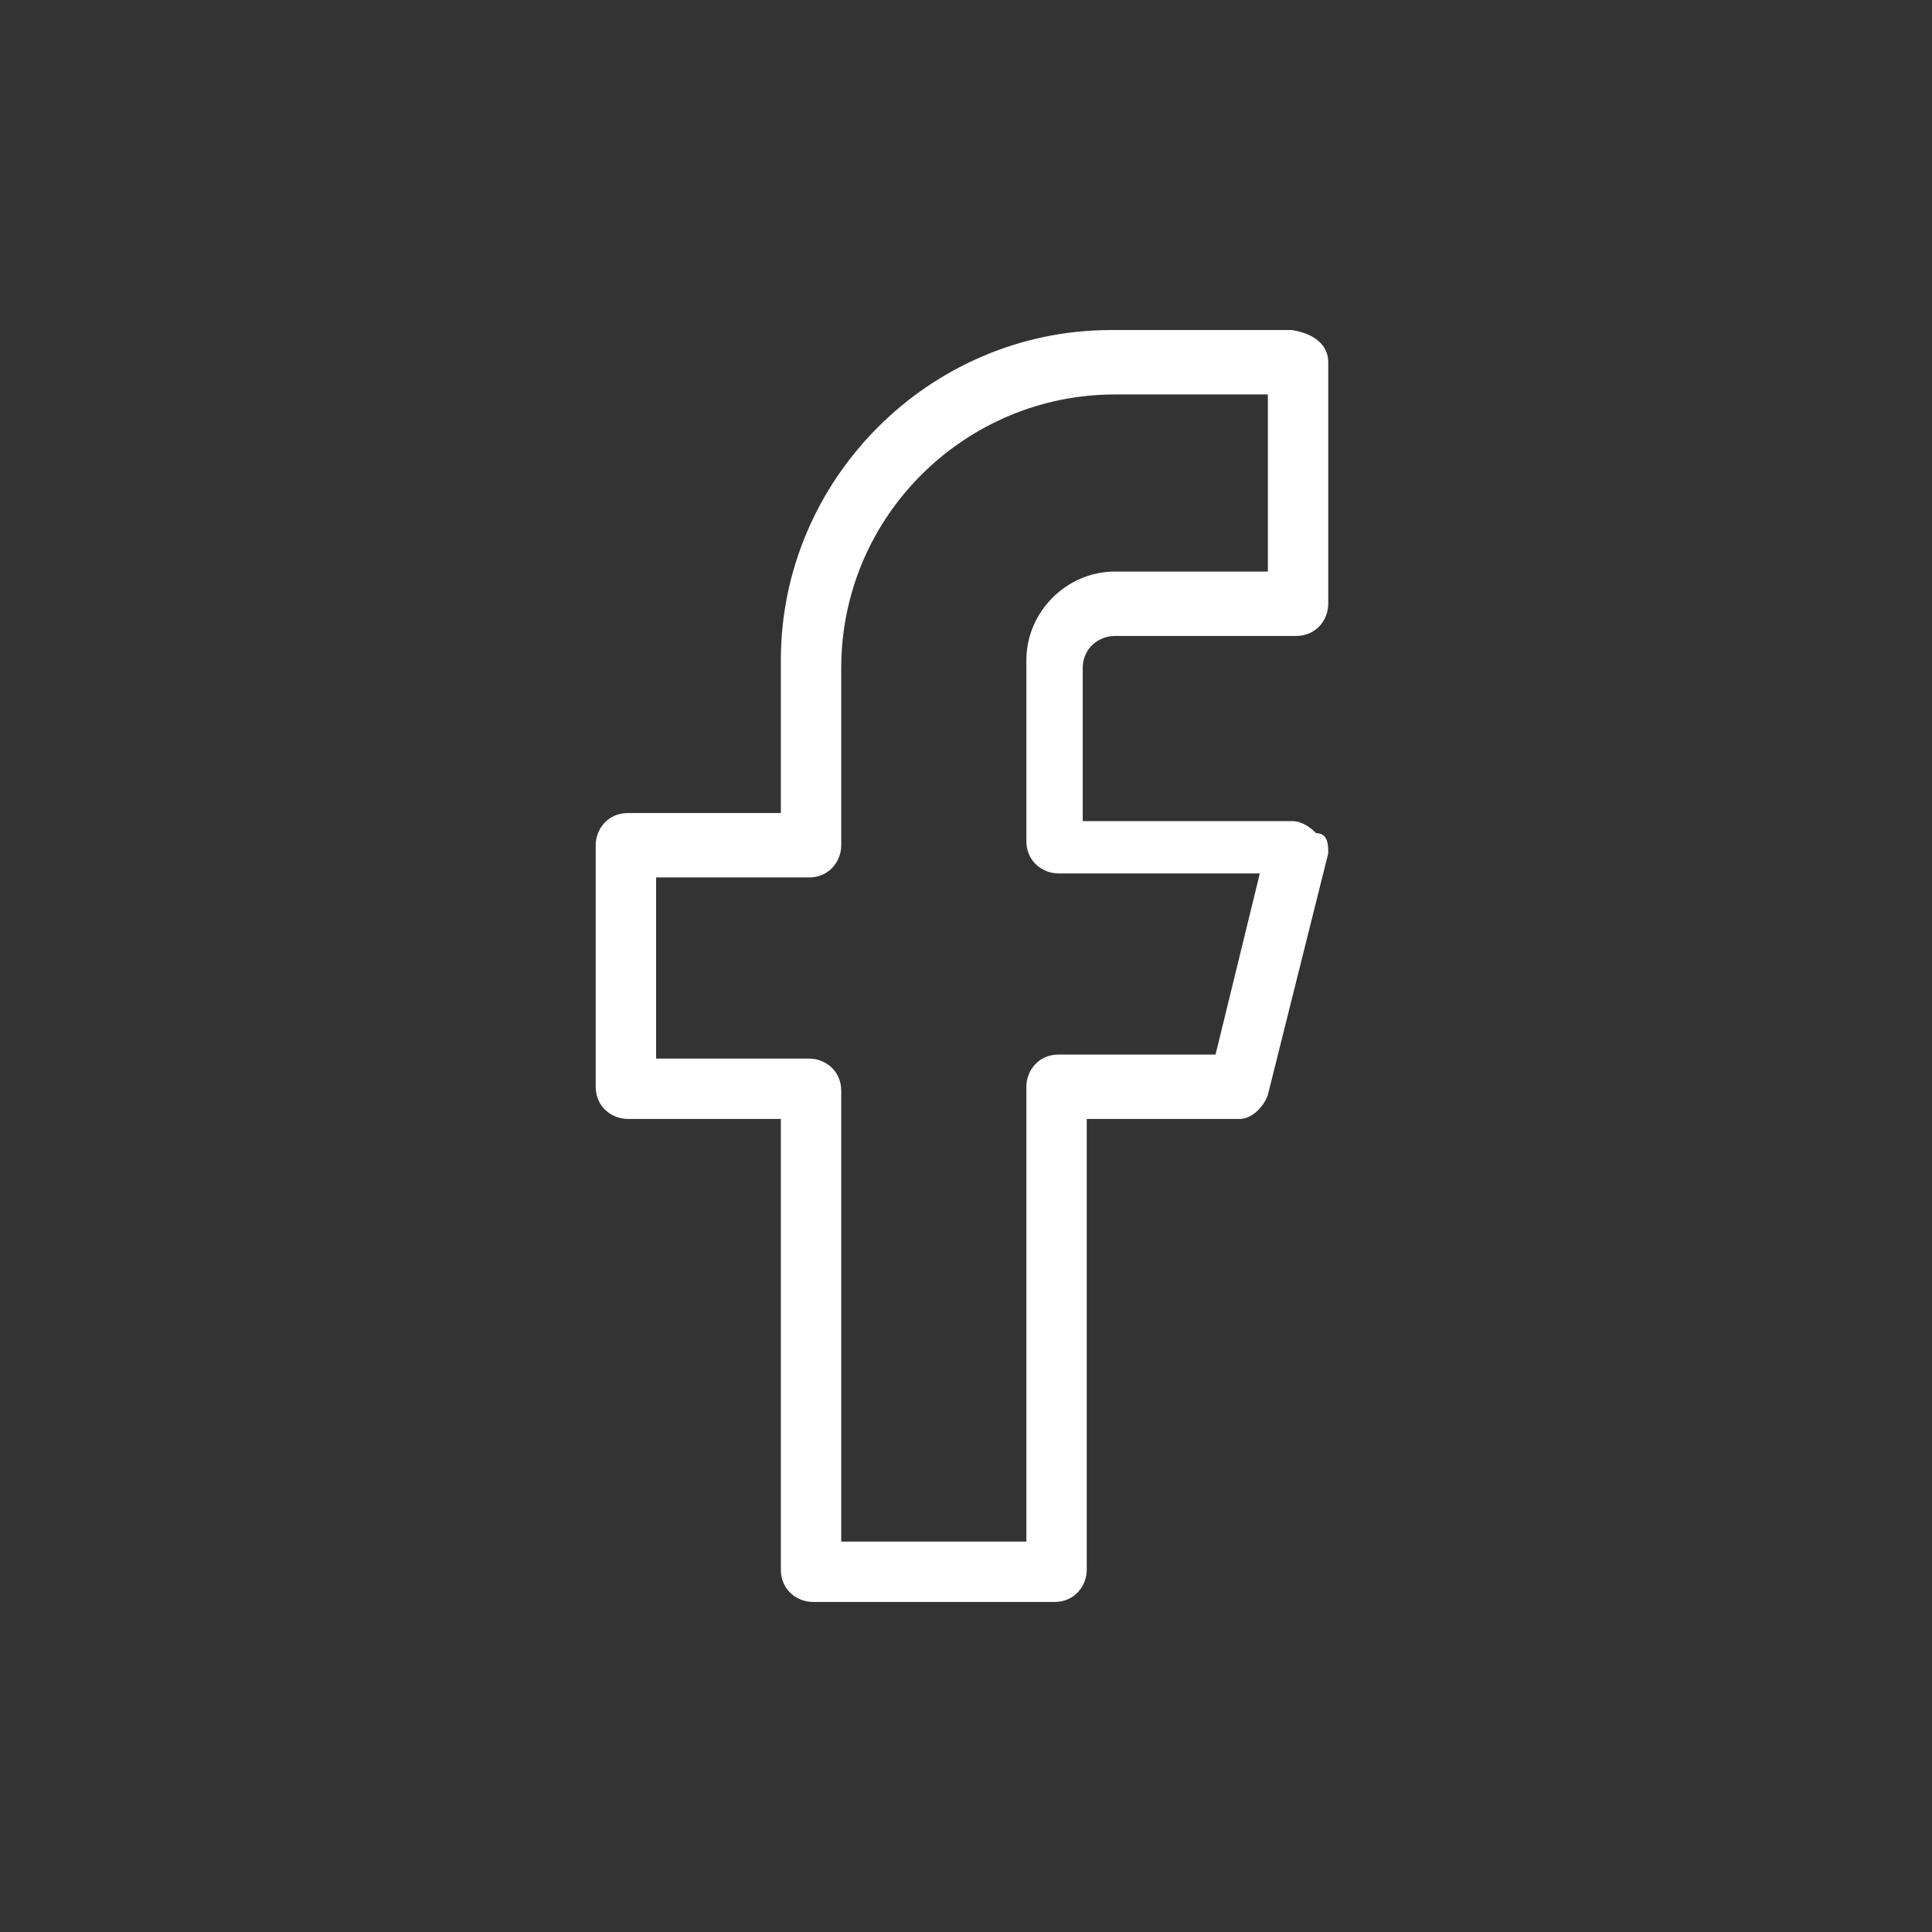 <?xml version="1.0" encoding="utf-8"?>
<!-- Generator: Adobe Illustrator 26.1.0, SVG Export Plug-In . SVG Version: 6.00 Build 0)  -->
<svg version="1.1" id="Layer_1" xmlns="http://www.w3.org/2000/svg" xmlns:xlink="http://www.w3.org/1999/xlink" x="0px" y="0px"
	 width="48px" height="48px" viewBox="0 0 48 48" style="enable-background:new 0 0 48 48;" xml:space="preserve">
<rect x="0" y="0" width="48" height="48" fill="#333333" stroke="none"/>
<style type="text/css">
	.st0{clip-path:url(#SVGID_00000151508439783581162050000015749040492826412957_);}
	.st1{fill:#ffffff;}
</style>
<g>
	<defs>
		<rect id="SVGID_1_" y="0" width="48" height="48"/>
	</defs>
	<clipPath id="SVGID_00000084501036054997623980000017097890596180266651_">
		<use xlink:href="#SVGID_1_"  style="overflow:visible;"/>
	</clipPath>
	<g id="Icon_Facebook" style="clip-path:url(#SVGID_00000084501036054997623980000017097890596180266651_);">
		<path class="st1" d="M26.2,39.8h-6c-0.4,0-0.8-0.3-0.8-0.8V27.8h-3.8c-0.4,0-0.8-0.3-0.8-0.8v-6c0-0.4,0.3-0.8,0.8-0.8h3.8v-3.8
			c0-4.5,3.7-8.2,8.2-8.2h4.5C32.7,8.3,33,8.6,33,9v6c0,0.4-0.3,0.8-0.8,0.8h-4.5c-0.4,0-0.8,0.3-0.8,0.8v3.8h5.2
			c0.2,0,0.4,0.1,0.6,0.3C33,20.7,33,21,33,21.2l-1.5,6c-0.1,0.3-0.4,0.6-0.7,0.6H27V39C27,39.4,26.7,39.8,26.2,39.8z M21,38.3h4.5
			V27c0-0.4,0.3-0.8,0.8-0.8h3.9l1.1-4.5h-5c-0.4,0-0.8-0.3-0.8-0.8v-4.5c0-1.2,1-2.2,2.2-2.2h3.8V9.8h-3.8c-3.7,0-6.8,3-6.8,6.8V21
			c0,0.4-0.3,0.8-0.8,0.8h-3.8v4.5h3.8c0.4,0,0.8,0.3,0.8,0.8V38.3z"/>
	</g>
</g>
</svg>
